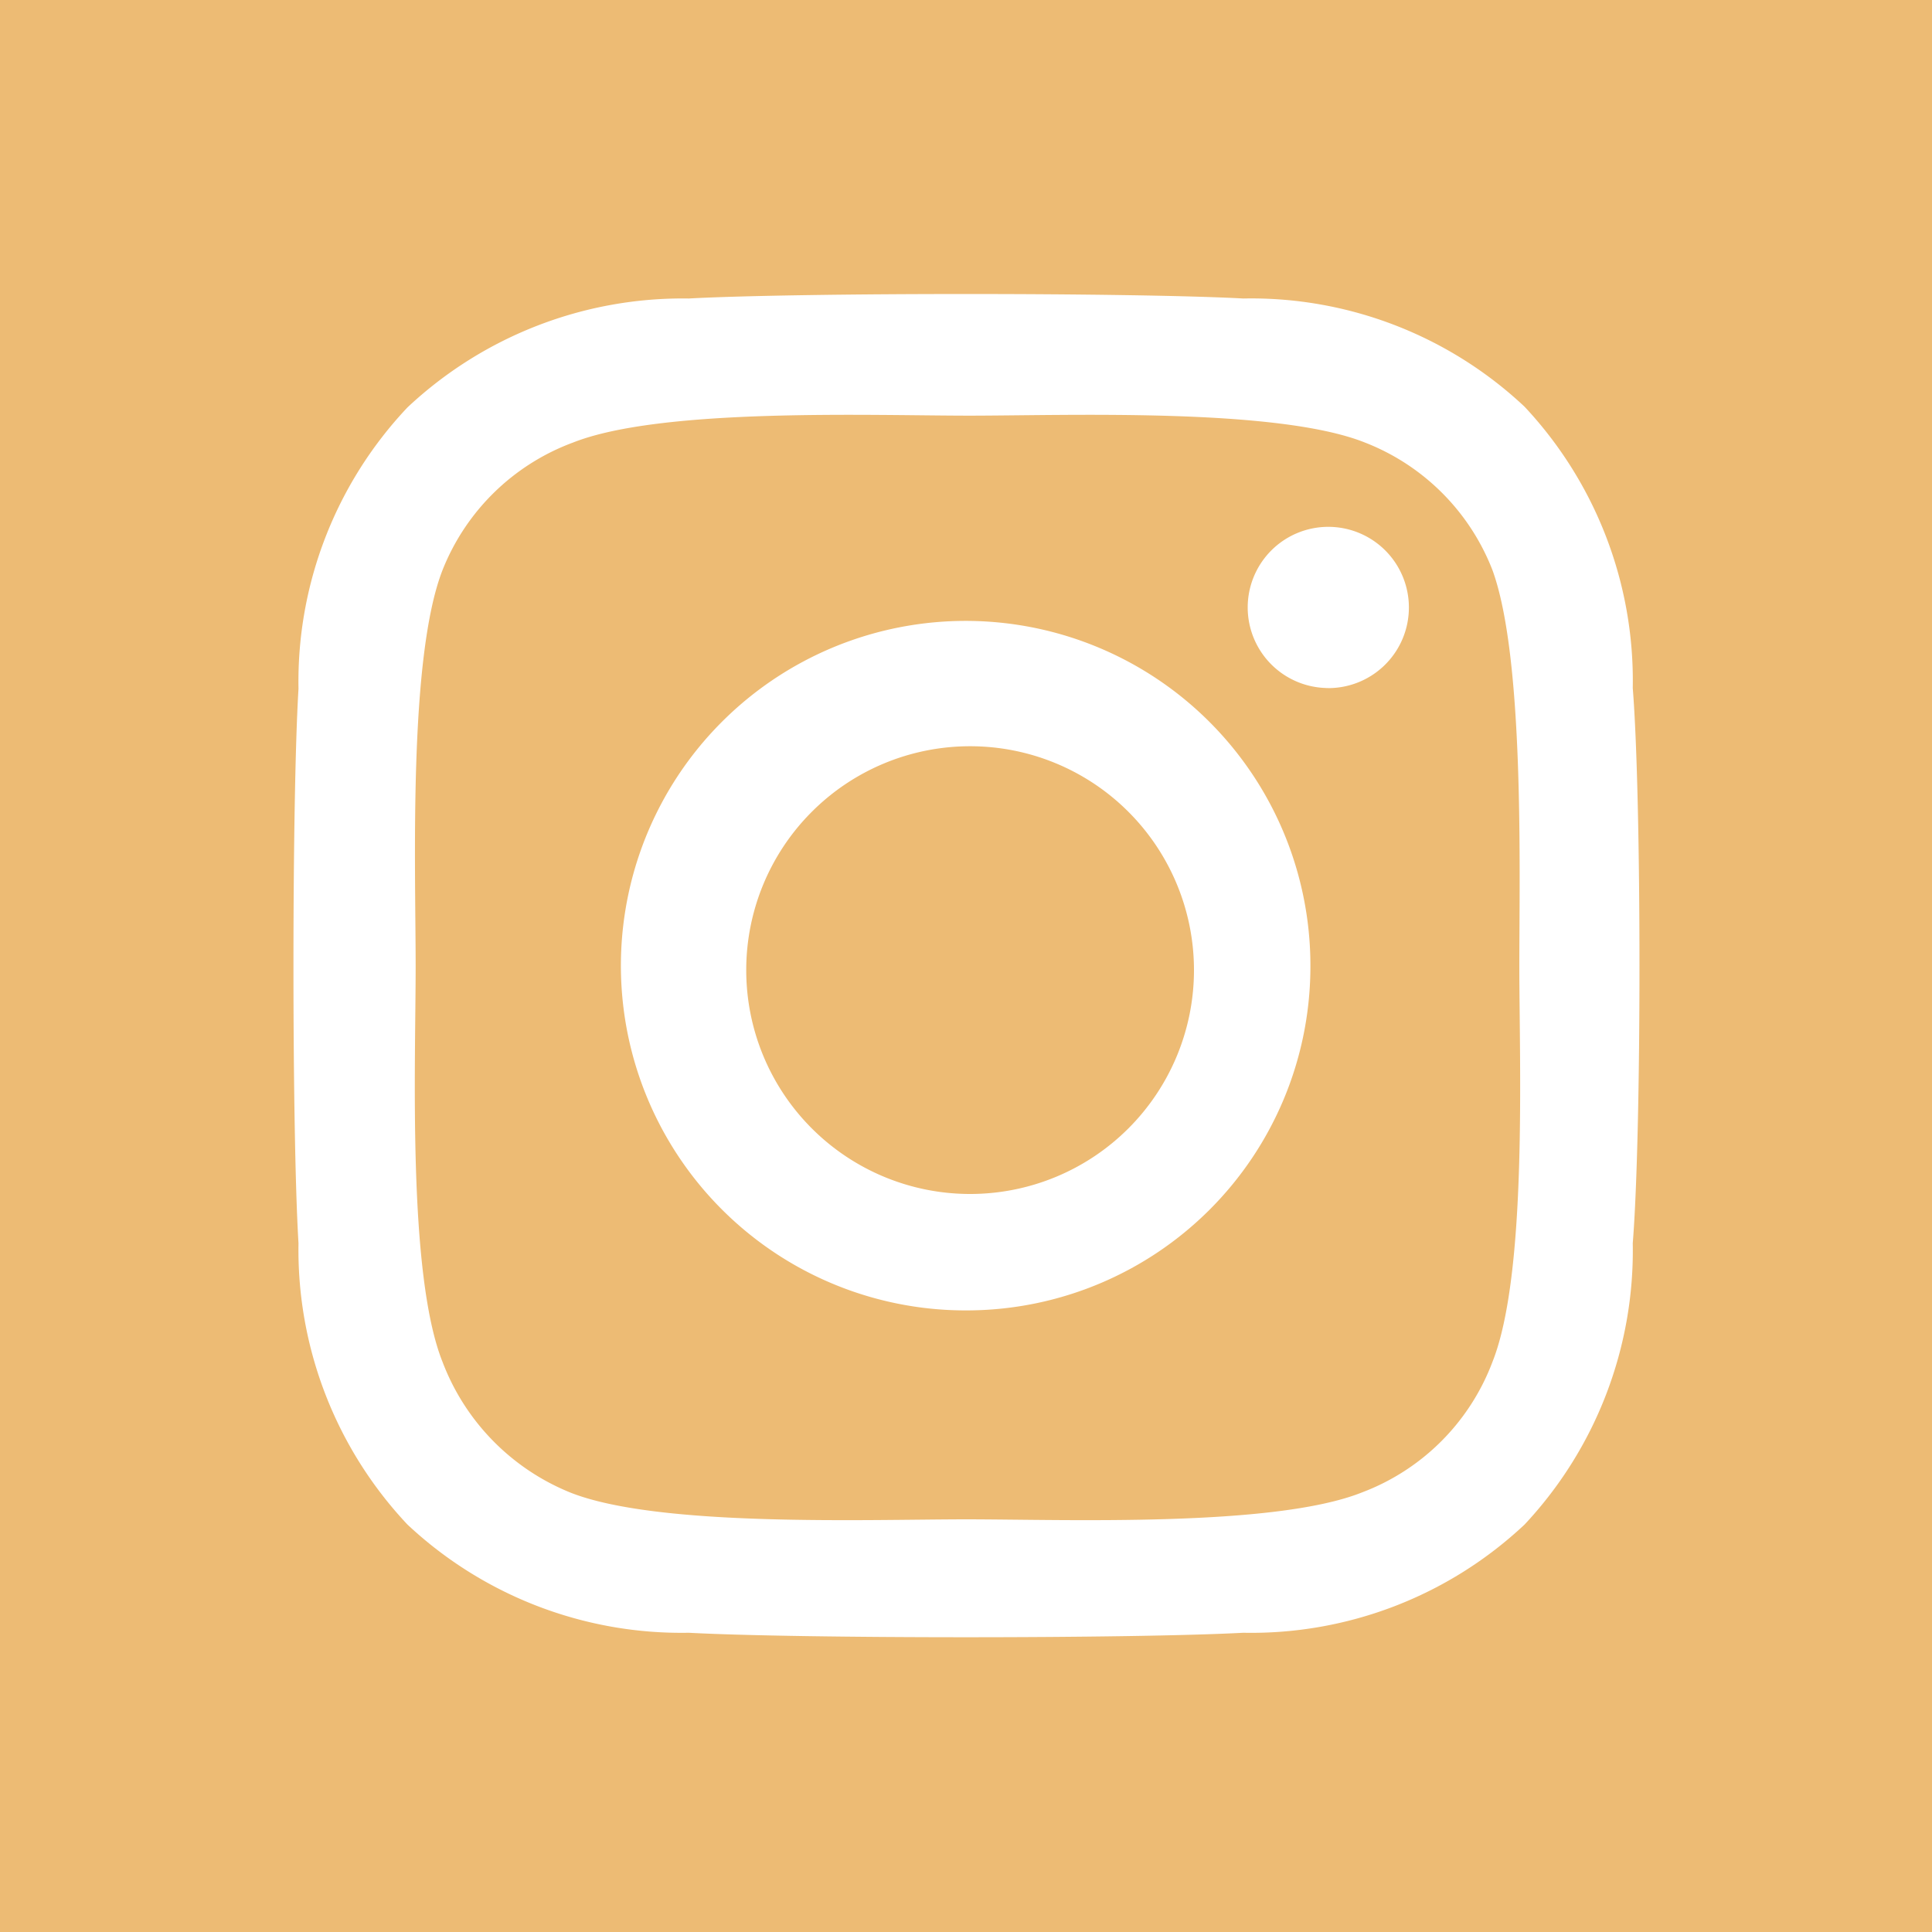 <svg xmlns="http://www.w3.org/2000/svg" viewBox="0 0 25.89 25.89"><defs><style>.cls-1{fill:#edbb74;}</style></defs><g id="copy"><path class="cls-1" d="M13,10a3,3,0,1,0,3,3A3,3,0,0,0,13,10Z"/><path class="cls-1" d="M20,7.64a3,3,0,0,0-1.71-1.71c-1.18-.47-4-.36-5.3-.36s-4.12-.11-5.31.36A3,3,0,0,0,5.93,7.64c-.46,1.18-.36,4-.36,5.31s-.11,4.12.36,5.3A3.06,3.06,0,0,0,7.64,20c1.18.47,4,.36,5.31.36s4.12.11,5.3-.36A3,3,0,0,0,20,18.25c.47-1.18.36-4,.36-5.3S20.43,8.82,20,7.64Zm-7,9.92A4.62,4.62,0,1,1,17.56,13,4.61,4.61,0,0,1,13,17.56Zm4.8-8.34a1.08,1.08,0,1,1,1.08-1.08A1.08,1.08,0,0,1,17.75,9.22Z"/><path class="cls-1" d="M0,0V25.89H25.89V0ZM21.88,16.66a5.37,5.37,0,0,1-1.45,3.77,5.35,5.35,0,0,1-3.77,1.45c-1.49.08-5.94.08-7.43,0a5.37,5.37,0,0,1-3.77-1.45A5.37,5.37,0,0,1,4,16.66c-.09-1.49-.09-5.94,0-7.43A5.35,5.35,0,0,1,5.46,5.46,5.39,5.39,0,0,1,9.23,4c1.49-.08,5.94-.08,7.43,0a5.35,5.35,0,0,1,3.77,1.45,5.37,5.37,0,0,1,1.45,3.77C22,10.72,22,15.17,21.88,16.66Z"/></g></svg>